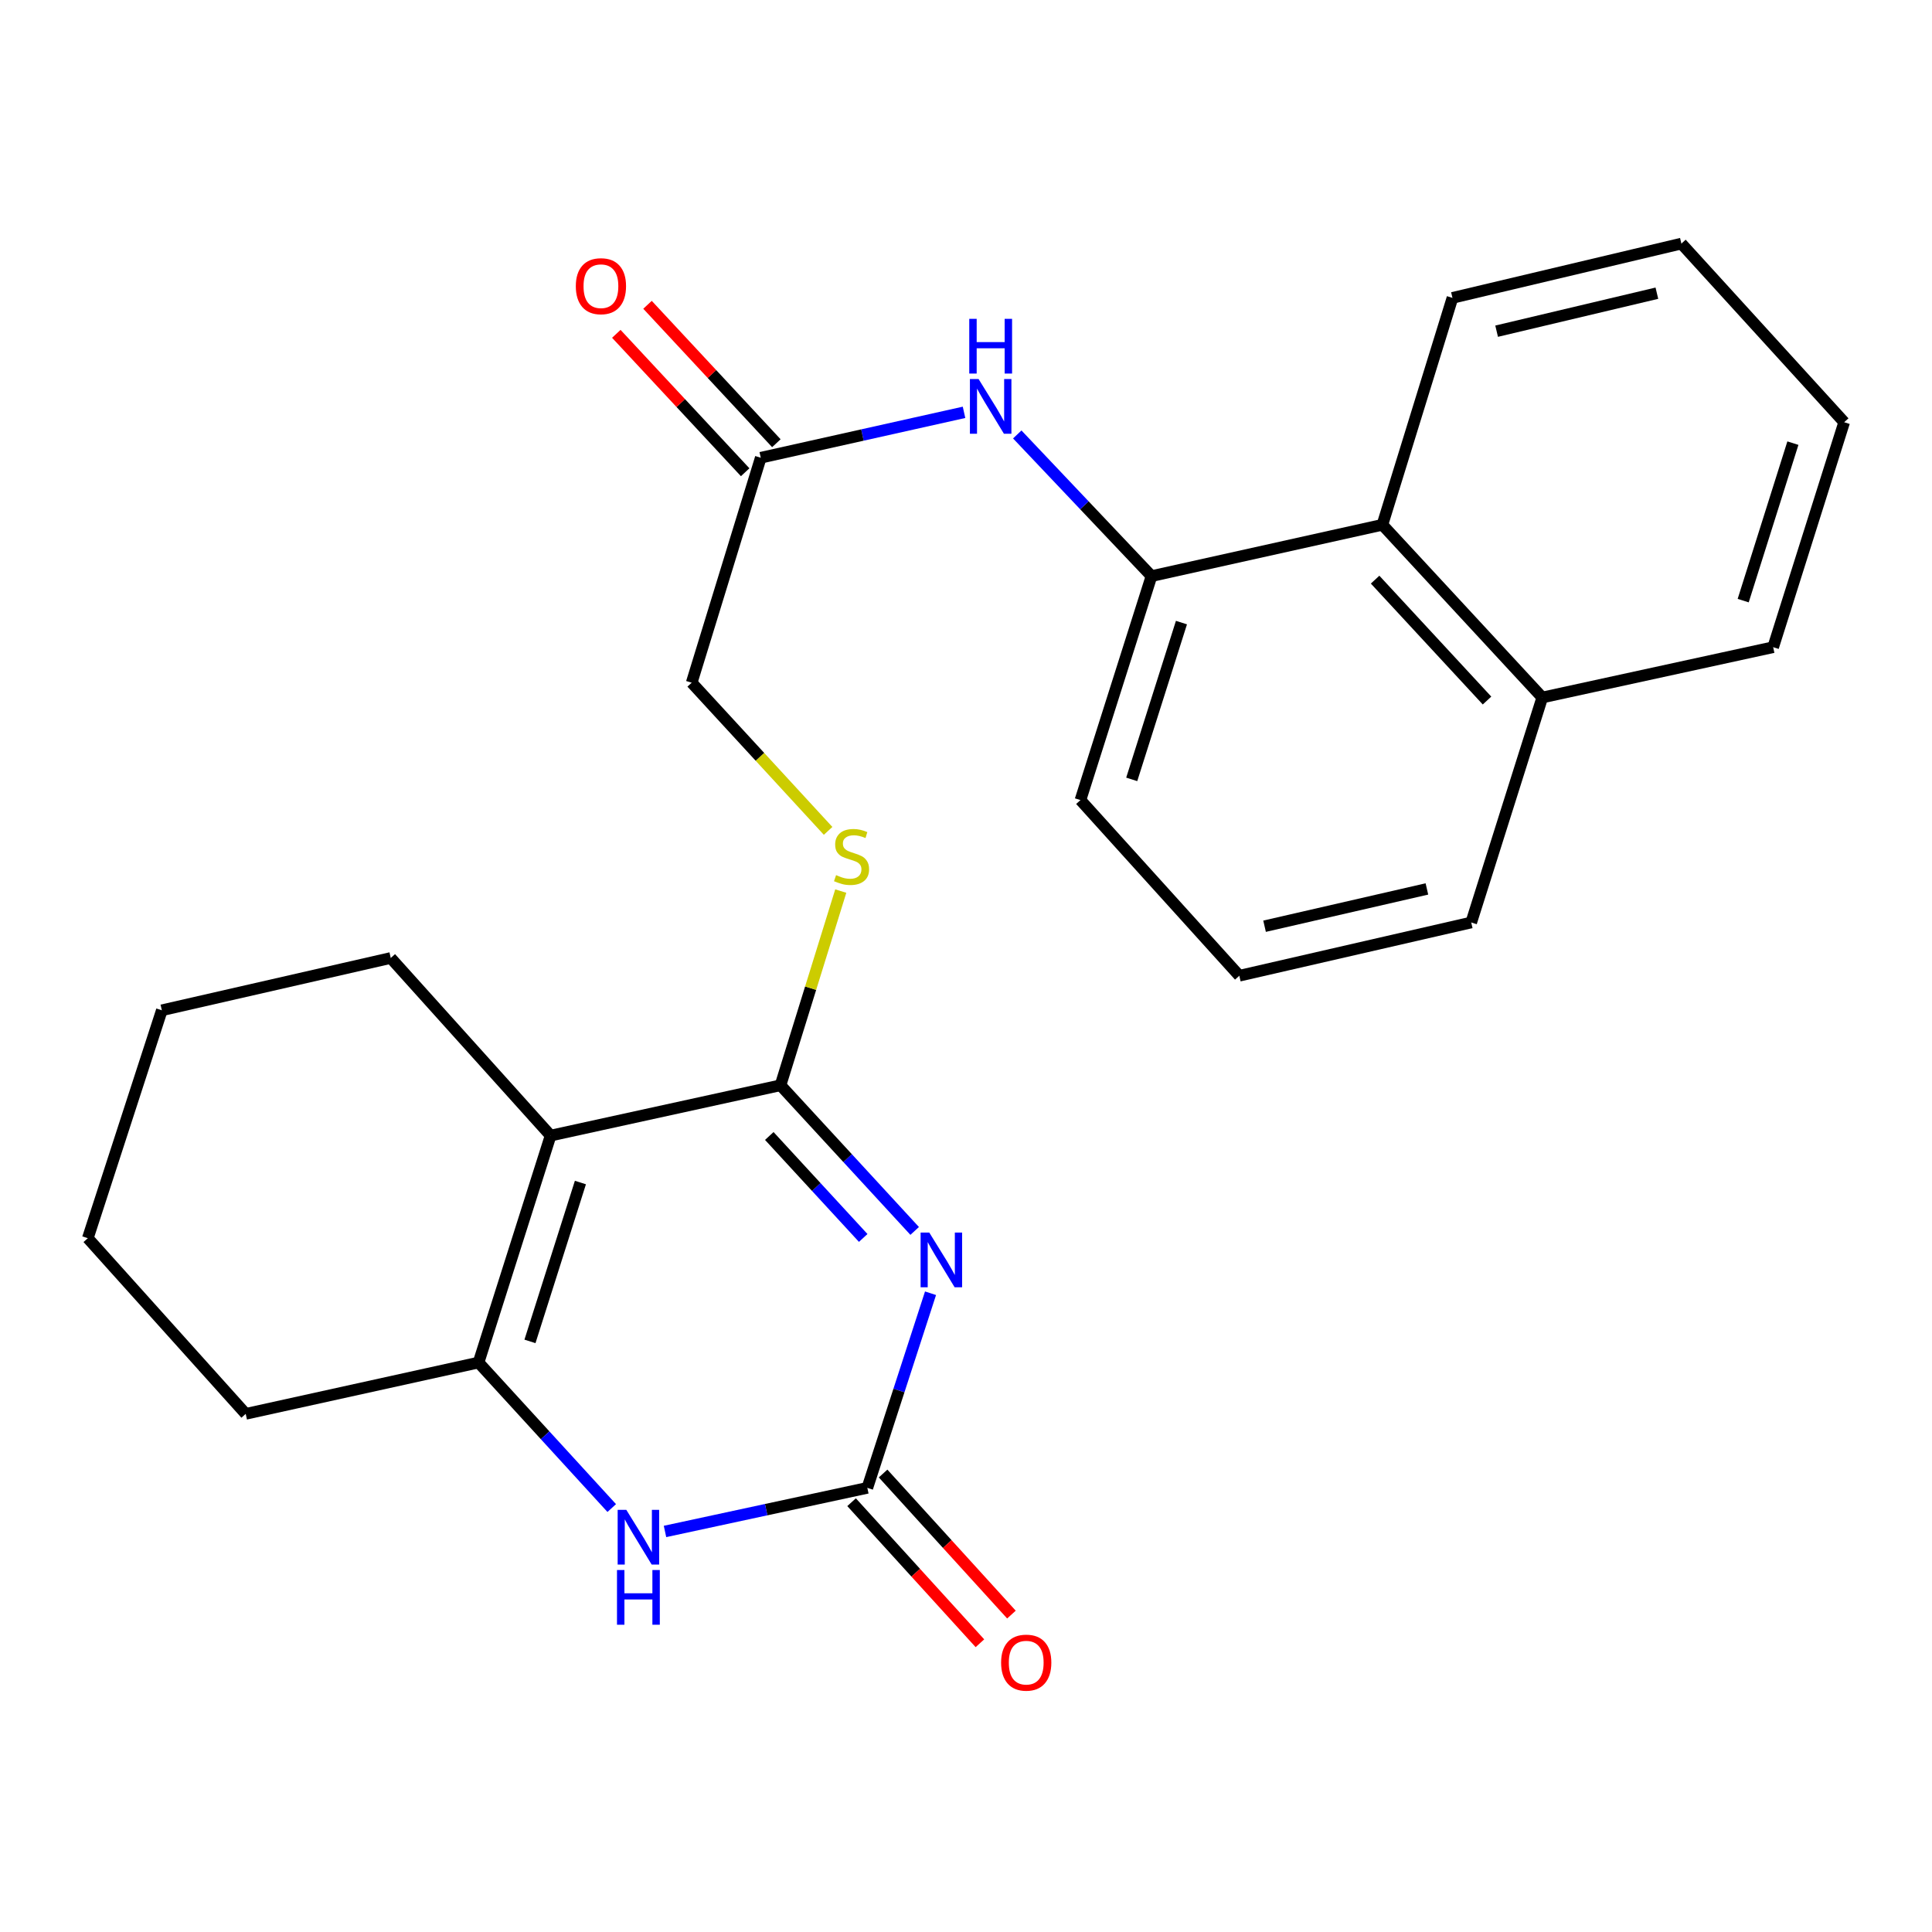 <?xml version='1.0' encoding='iso-8859-1'?>
<svg version='1.1' baseProfile='full'
              xmlns='http://www.w3.org/2000/svg'
                      xmlns:rdkit='http://www.rdkit.org/xml'
                      xmlns:xlink='http://www.w3.org/1999/xlink'
                  xml:space='preserve'
width='1000px' height='1000px' viewBox='0 0 1000 1000'>
<!-- END OF HEADER -->
<rect style='opacity:1.0;fill:#FFFFFF;stroke:none' width='1000' height='1000' x='0' y='0'> </rect>
<path class='bond-0' d='M 473.433,637.126 L 438.711,599.43' style='fill:none;fill-rule:evenodd;stroke:#0000FF;stroke-width:6px;stroke-linecap:butt;stroke-linejoin:miter;stroke-opacity:1' />
<path class='bond-0' d='M 438.711,599.43 L 403.989,561.734' style='fill:none;fill-rule:evenodd;stroke:#000000;stroke-width:6px;stroke-linecap:butt;stroke-linejoin:miter;stroke-opacity:1' />
<path class='bond-0' d='M 446.795,640.759 L 422.489,614.372' style='fill:none;fill-rule:evenodd;stroke:#0000FF;stroke-width:6px;stroke-linecap:butt;stroke-linejoin:miter;stroke-opacity:1' />
<path class='bond-0' d='M 422.489,614.372 L 398.184,587.984' style='fill:none;fill-rule:evenodd;stroke:#000000;stroke-width:6px;stroke-linecap:butt;stroke-linejoin:miter;stroke-opacity:1' />
<path class='bond-2' d='M 481.64,669.382 L 465.286,719.748' style='fill:none;fill-rule:evenodd;stroke:#0000FF;stroke-width:6px;stroke-linecap:butt;stroke-linejoin:miter;stroke-opacity:1' />
<path class='bond-2' d='M 465.286,719.748 L 448.931,770.113' style='fill:none;fill-rule:evenodd;stroke:#000000;stroke-width:6px;stroke-linecap:butt;stroke-linejoin:miter;stroke-opacity:1' />
<path class='bond-1' d='M 403.989,561.734 L 284.992,587.783' style='fill:none;fill-rule:evenodd;stroke:#000000;stroke-width:6px;stroke-linecap:butt;stroke-linejoin:miter;stroke-opacity:1' />
<path class='bond-7' d='M 403.989,561.734 L 419.584,511.477' style='fill:none;fill-rule:evenodd;stroke:#000000;stroke-width:6px;stroke-linecap:butt;stroke-linejoin:miter;stroke-opacity:1' />
<path class='bond-7' d='M 419.584,511.477 L 435.179,461.221' style='fill:none;fill-rule:evenodd;stroke:#CCCC00;stroke-width:6px;stroke-linecap:butt;stroke-linejoin:miter;stroke-opacity:1' />
<path class='bond-14' d='M 284.992,587.783 L 202.251,495.852' style='fill:none;fill-rule:evenodd;stroke:#000000;stroke-width:6px;stroke-linecap:butt;stroke-linejoin:miter;stroke-opacity:1' />
<path class='bond-25' d='M 284.992,587.783 L 247.695,705.248' style='fill:none;fill-rule:evenodd;stroke:#000000;stroke-width:6px;stroke-linecap:butt;stroke-linejoin:miter;stroke-opacity:1' />
<path class='bond-25' d='M 300.418,612.077 L 274.31,694.302' style='fill:none;fill-rule:evenodd;stroke:#000000;stroke-width:6px;stroke-linecap:butt;stroke-linejoin:miter;stroke-opacity:1' />
<path class='bond-4' d='M 448.931,770.113 L 396.569,781.396' style='fill:none;fill-rule:evenodd;stroke:#000000;stroke-width:6px;stroke-linecap:butt;stroke-linejoin:miter;stroke-opacity:1' />
<path class='bond-4' d='M 396.569,781.396 L 344.207,792.68' style='fill:none;fill-rule:evenodd;stroke:#0000FF;stroke-width:6px;stroke-linecap:butt;stroke-linejoin:miter;stroke-opacity:1' />
<path class='bond-10' d='M 440.775,777.534 L 473.99,814.04' style='fill:none;fill-rule:evenodd;stroke:#000000;stroke-width:6px;stroke-linecap:butt;stroke-linejoin:miter;stroke-opacity:1' />
<path class='bond-10' d='M 473.99,814.04 L 507.205,850.546' style='fill:none;fill-rule:evenodd;stroke:#FF0000;stroke-width:6px;stroke-linecap:butt;stroke-linejoin:miter;stroke-opacity:1' />
<path class='bond-10' d='M 457.088,762.692 L 490.303,799.198' style='fill:none;fill-rule:evenodd;stroke:#000000;stroke-width:6px;stroke-linecap:butt;stroke-linejoin:miter;stroke-opacity:1' />
<path class='bond-10' d='M 490.303,799.198 L 523.518,835.704' style='fill:none;fill-rule:evenodd;stroke:#FF0000;stroke-width:6px;stroke-linecap:butt;stroke-linejoin:miter;stroke-opacity:1' />
<path class='bond-3' d='M 247.695,705.248 L 282.164,742.907' style='fill:none;fill-rule:evenodd;stroke:#000000;stroke-width:6px;stroke-linecap:butt;stroke-linejoin:miter;stroke-opacity:1' />
<path class='bond-3' d='M 282.164,742.907 L 316.633,780.566' style='fill:none;fill-rule:evenodd;stroke:#0000FF;stroke-width:6px;stroke-linecap:butt;stroke-linejoin:miter;stroke-opacity:1' />
<path class='bond-15' d='M 247.695,705.248 L 127.179,731.811' style='fill:none;fill-rule:evenodd;stroke:#000000;stroke-width:6px;stroke-linecap:butt;stroke-linejoin:miter;stroke-opacity:1' />
<path class='bond-5' d='M 596.011,298.193 L 561.272,261.532' style='fill:none;fill-rule:evenodd;stroke:#000000;stroke-width:6px;stroke-linecap:butt;stroke-linejoin:miter;stroke-opacity:1' />
<path class='bond-5' d='M 561.272,261.532 L 526.533,224.87' style='fill:none;fill-rule:evenodd;stroke:#0000FF;stroke-width:6px;stroke-linecap:butt;stroke-linejoin:miter;stroke-opacity:1' />
<path class='bond-9' d='M 596.011,298.193 L 715.523,271.63' style='fill:none;fill-rule:evenodd;stroke:#000000;stroke-width:6px;stroke-linecap:butt;stroke-linejoin:miter;stroke-opacity:1' />
<path class='bond-16' d='M 596.011,298.193 L 559.241,414.127' style='fill:none;fill-rule:evenodd;stroke:#000000;stroke-width:6px;stroke-linecap:butt;stroke-linejoin:miter;stroke-opacity:1' />
<path class='bond-16' d='M 611.518,322.251 L 585.779,403.405' style='fill:none;fill-rule:evenodd;stroke:#000000;stroke-width:6px;stroke-linecap:butt;stroke-linejoin:miter;stroke-opacity:1' />
<path class='bond-6' d='M 498.979,213.422 L 446.375,225.17' style='fill:none;fill-rule:evenodd;stroke:#0000FF;stroke-width:6px;stroke-linecap:butt;stroke-linejoin:miter;stroke-opacity:1' />
<path class='bond-6' d='M 446.375,225.17 L 393.77,236.918' style='fill:none;fill-rule:evenodd;stroke:#000000;stroke-width:6px;stroke-linecap:butt;stroke-linejoin:miter;stroke-opacity:1' />
<path class='bond-12' d='M 428.625,430.059 L 393.321,391.713' style='fill:none;fill-rule:evenodd;stroke:#CCCC00;stroke-width:6px;stroke-linecap:butt;stroke-linejoin:miter;stroke-opacity:1' />
<path class='bond-12' d='M 393.321,391.713 L 358.017,353.367' style='fill:none;fill-rule:evenodd;stroke:#000000;stroke-width:6px;stroke-linecap:butt;stroke-linejoin:miter;stroke-opacity:1' />
<path class='bond-8' d='M 393.77,236.918 L 358.017,353.367' style='fill:none;fill-rule:evenodd;stroke:#000000;stroke-width:6px;stroke-linecap:butt;stroke-linejoin:miter;stroke-opacity:1' />
<path class='bond-11' d='M 401.842,229.405 L 368.495,193.583' style='fill:none;fill-rule:evenodd;stroke:#000000;stroke-width:6px;stroke-linecap:butt;stroke-linejoin:miter;stroke-opacity:1' />
<path class='bond-11' d='M 368.495,193.583 L 335.148,157.762' style='fill:none;fill-rule:evenodd;stroke:#FF0000;stroke-width:6px;stroke-linecap:butt;stroke-linejoin:miter;stroke-opacity:1' />
<path class='bond-11' d='M 385.699,244.432 L 352.352,208.611' style='fill:none;fill-rule:evenodd;stroke:#000000;stroke-width:6px;stroke-linecap:butt;stroke-linejoin:miter;stroke-opacity:1' />
<path class='bond-11' d='M 352.352,208.611 L 319.005,172.789' style='fill:none;fill-rule:evenodd;stroke:#FF0000;stroke-width:6px;stroke-linecap:butt;stroke-linejoin:miter;stroke-opacity:1' />
<path class='bond-13' d='M 715.523,271.63 L 798.276,361.025' style='fill:none;fill-rule:evenodd;stroke:#000000;stroke-width:6px;stroke-linecap:butt;stroke-linejoin:miter;stroke-opacity:1' />
<path class='bond-13' d='M 711.751,300.021 L 769.679,362.598' style='fill:none;fill-rule:evenodd;stroke:#000000;stroke-width:6px;stroke-linecap:butt;stroke-linejoin:miter;stroke-opacity:1' />
<path class='bond-18' d='M 715.523,271.63 L 751.79,154.177' style='fill:none;fill-rule:evenodd;stroke:#000000;stroke-width:6px;stroke-linecap:butt;stroke-linejoin:miter;stroke-opacity:1' />
<path class='bond-20' d='M 798.276,361.025 L 917.788,334.988' style='fill:none;fill-rule:evenodd;stroke:#000000;stroke-width:6px;stroke-linecap:butt;stroke-linejoin:miter;stroke-opacity:1' />
<path class='bond-27' d='M 798.276,361.025 L 761.506,477.473' style='fill:none;fill-rule:evenodd;stroke:#000000;stroke-width:6px;stroke-linecap:butt;stroke-linejoin:miter;stroke-opacity:1' />
<path class='bond-21' d='M 202.251,495.852 L 83.768,522.918' style='fill:none;fill-rule:evenodd;stroke:#000000;stroke-width:6px;stroke-linecap:butt;stroke-linejoin:miter;stroke-opacity:1' />
<path class='bond-22' d='M 127.179,731.811 L 45.455,640.885' style='fill:none;fill-rule:evenodd;stroke:#000000;stroke-width:6px;stroke-linecap:butt;stroke-linejoin:miter;stroke-opacity:1' />
<path class='bond-17' d='M 559.241,414.127 L 641.468,505.041' style='fill:none;fill-rule:evenodd;stroke:#000000;stroke-width:6px;stroke-linecap:butt;stroke-linejoin:miter;stroke-opacity:1' />
<path class='bond-19' d='M 641.468,505.041 L 761.506,477.473' style='fill:none;fill-rule:evenodd;stroke:#000000;stroke-width:6px;stroke-linecap:butt;stroke-linejoin:miter;stroke-opacity:1' />
<path class='bond-19' d='M 654.537,479.411 L 738.564,460.113' style='fill:none;fill-rule:evenodd;stroke:#000000;stroke-width:6px;stroke-linecap:butt;stroke-linejoin:miter;stroke-opacity:1' />
<path class='bond-23' d='M 751.79,154.177 L 870.285,126.082' style='fill:none;fill-rule:evenodd;stroke:#000000;stroke-width:6px;stroke-linecap:butt;stroke-linejoin:miter;stroke-opacity:1' />
<path class='bond-23' d='M 774.652,171.422 L 857.599,151.756' style='fill:none;fill-rule:evenodd;stroke:#000000;stroke-width:6px;stroke-linecap:butt;stroke-linejoin:miter;stroke-opacity:1' />
<path class='bond-28' d='M 917.788,334.988 L 954.545,218.54' style='fill:none;fill-rule:evenodd;stroke:#000000;stroke-width:6px;stroke-linecap:butt;stroke-linejoin:miter;stroke-opacity:1' />
<path class='bond-28' d='M 902.27,310.882 L 928,229.368' style='fill:none;fill-rule:evenodd;stroke:#000000;stroke-width:6px;stroke-linecap:butt;stroke-linejoin:miter;stroke-opacity:1' />
<path class='bond-26' d='M 83.768,522.918 L 45.455,640.885' style='fill:none;fill-rule:evenodd;stroke:#000000;stroke-width:6px;stroke-linecap:butt;stroke-linejoin:miter;stroke-opacity:1' />
<path class='bond-24' d='M 870.285,126.082 L 954.545,218.54' style='fill:none;fill-rule:evenodd;stroke:#000000;stroke-width:6px;stroke-linecap:butt;stroke-linejoin:miter;stroke-opacity:1' />
<path  class='atom-0' d='M 480.985 637.961
L 490.265 652.961
Q 491.185 654.441, 492.665 657.121
Q 494.145 659.801, 494.225 659.961
L 494.225 637.961
L 497.985 637.961
L 497.985 666.281
L 494.105 666.281
L 484.145 649.881
Q 482.985 647.961, 481.745 645.761
Q 480.545 643.561, 480.185 642.881
L 480.185 666.281
L 476.505 666.281
L 476.505 637.961
L 480.985 637.961
' fill='#0000FF'/>
<path  class='atom-5' d='M 324.177 781.487
L 333.457 796.487
Q 334.377 797.967, 335.857 800.647
Q 337.337 803.327, 337.417 803.487
L 337.417 781.487
L 341.177 781.487
L 341.177 809.807
L 337.297 809.807
L 327.337 793.407
Q 326.177 791.487, 324.937 789.287
Q 323.737 787.087, 323.377 786.407
L 323.377 809.807
L 319.697 809.807
L 319.697 781.487
L 324.177 781.487
' fill='#0000FF'/>
<path  class='atom-5' d='M 319.357 812.639
L 323.197 812.639
L 323.197 824.679
L 337.677 824.679
L 337.677 812.639
L 341.517 812.639
L 341.517 840.959
L 337.677 840.959
L 337.677 827.879
L 323.197 827.879
L 323.197 840.959
L 319.357 840.959
L 319.357 812.639
' fill='#0000FF'/>
<path  class='atom-7' d='M 506.507 196.183
L 515.787 211.183
Q 516.707 212.663, 518.187 215.343
Q 519.667 218.023, 519.747 218.183
L 519.747 196.183
L 523.507 196.183
L 523.507 224.503
L 519.627 224.503
L 509.667 208.103
Q 508.507 206.183, 507.267 203.983
Q 506.067 201.783, 505.707 201.103
L 505.707 224.503
L 502.027 224.503
L 502.027 196.183
L 506.507 196.183
' fill='#0000FF'/>
<path  class='atom-7' d='M 501.687 165.031
L 505.527 165.031
L 505.527 177.071
L 520.007 177.071
L 520.007 165.031
L 523.847 165.031
L 523.847 193.351
L 520.007 193.351
L 520.007 180.271
L 505.527 180.271
L 505.527 193.351
L 501.687 193.351
L 501.687 165.031
' fill='#0000FF'/>
<path  class='atom-8' d='M 432.759 452.959
Q 433.079 453.079, 434.399 453.639
Q 435.719 454.199, 437.159 454.559
Q 438.639 454.879, 440.079 454.879
Q 442.759 454.879, 444.319 453.599
Q 445.879 452.279, 445.879 449.999
Q 445.879 448.439, 445.079 447.479
Q 444.319 446.519, 443.119 445.999
Q 441.919 445.479, 439.919 444.879
Q 437.399 444.119, 435.879 443.399
Q 434.399 442.679, 433.319 441.159
Q 432.279 439.639, 432.279 437.079
Q 432.279 433.519, 434.679 431.319
Q 437.119 429.119, 441.919 429.119
Q 445.199 429.119, 448.919 430.679
L 447.999 433.759
Q 444.599 432.359, 442.039 432.359
Q 439.279 432.359, 437.759 433.519
Q 436.239 434.639, 436.279 436.599
Q 436.279 438.119, 437.039 439.039
Q 437.839 439.959, 438.959 440.479
Q 440.119 440.999, 442.039 441.599
Q 444.599 442.399, 446.119 443.199
Q 447.639 443.999, 448.719 445.639
Q 449.839 447.239, 449.839 449.999
Q 449.839 453.919, 447.199 456.039
Q 444.599 458.119, 440.239 458.119
Q 437.719 458.119, 435.799 457.559
Q 433.919 457.039, 431.679 456.119
L 432.759 452.959
' fill='#CCCC00'/>
<path  class='atom-11' d='M 518.171 860.58
Q 518.171 853.78, 521.531 849.98
Q 524.891 846.18, 531.171 846.18
Q 537.451 846.18, 540.811 849.98
Q 544.171 853.78, 544.171 860.58
Q 544.171 867.46, 540.771 871.38
Q 537.371 875.26, 531.171 875.26
Q 524.931 875.26, 521.531 871.38
Q 518.171 867.5, 518.171 860.58
M 531.171 872.06
Q 535.491 872.06, 537.811 869.18
Q 540.171 866.26, 540.171 860.58
Q 540.171 855.02, 537.811 852.22
Q 535.491 849.38, 531.171 849.38
Q 526.851 849.38, 524.491 852.18
Q 522.171 854.98, 522.171 860.58
Q 522.171 866.3, 524.491 869.18
Q 526.851 872.06, 531.171 872.06
' fill='#FF0000'/>
<path  class='atom-12' d='M 298.041 148.131
Q 298.041 141.331, 301.401 137.531
Q 304.761 133.731, 311.041 133.731
Q 317.321 133.731, 320.681 137.531
Q 324.041 141.331, 324.041 148.131
Q 324.041 155.011, 320.641 158.931
Q 317.241 162.811, 311.041 162.811
Q 304.801 162.811, 301.401 158.931
Q 298.041 155.051, 298.041 148.131
M 311.041 159.611
Q 315.361 159.611, 317.681 156.731
Q 320.041 153.811, 320.041 148.131
Q 320.041 142.571, 317.681 139.771
Q 315.361 136.931, 311.041 136.931
Q 306.721 136.931, 304.361 139.731
Q 302.041 142.531, 302.041 148.131
Q 302.041 153.851, 304.361 156.731
Q 306.721 159.611, 311.041 159.611
' fill='#FF0000'/>
</svg>
